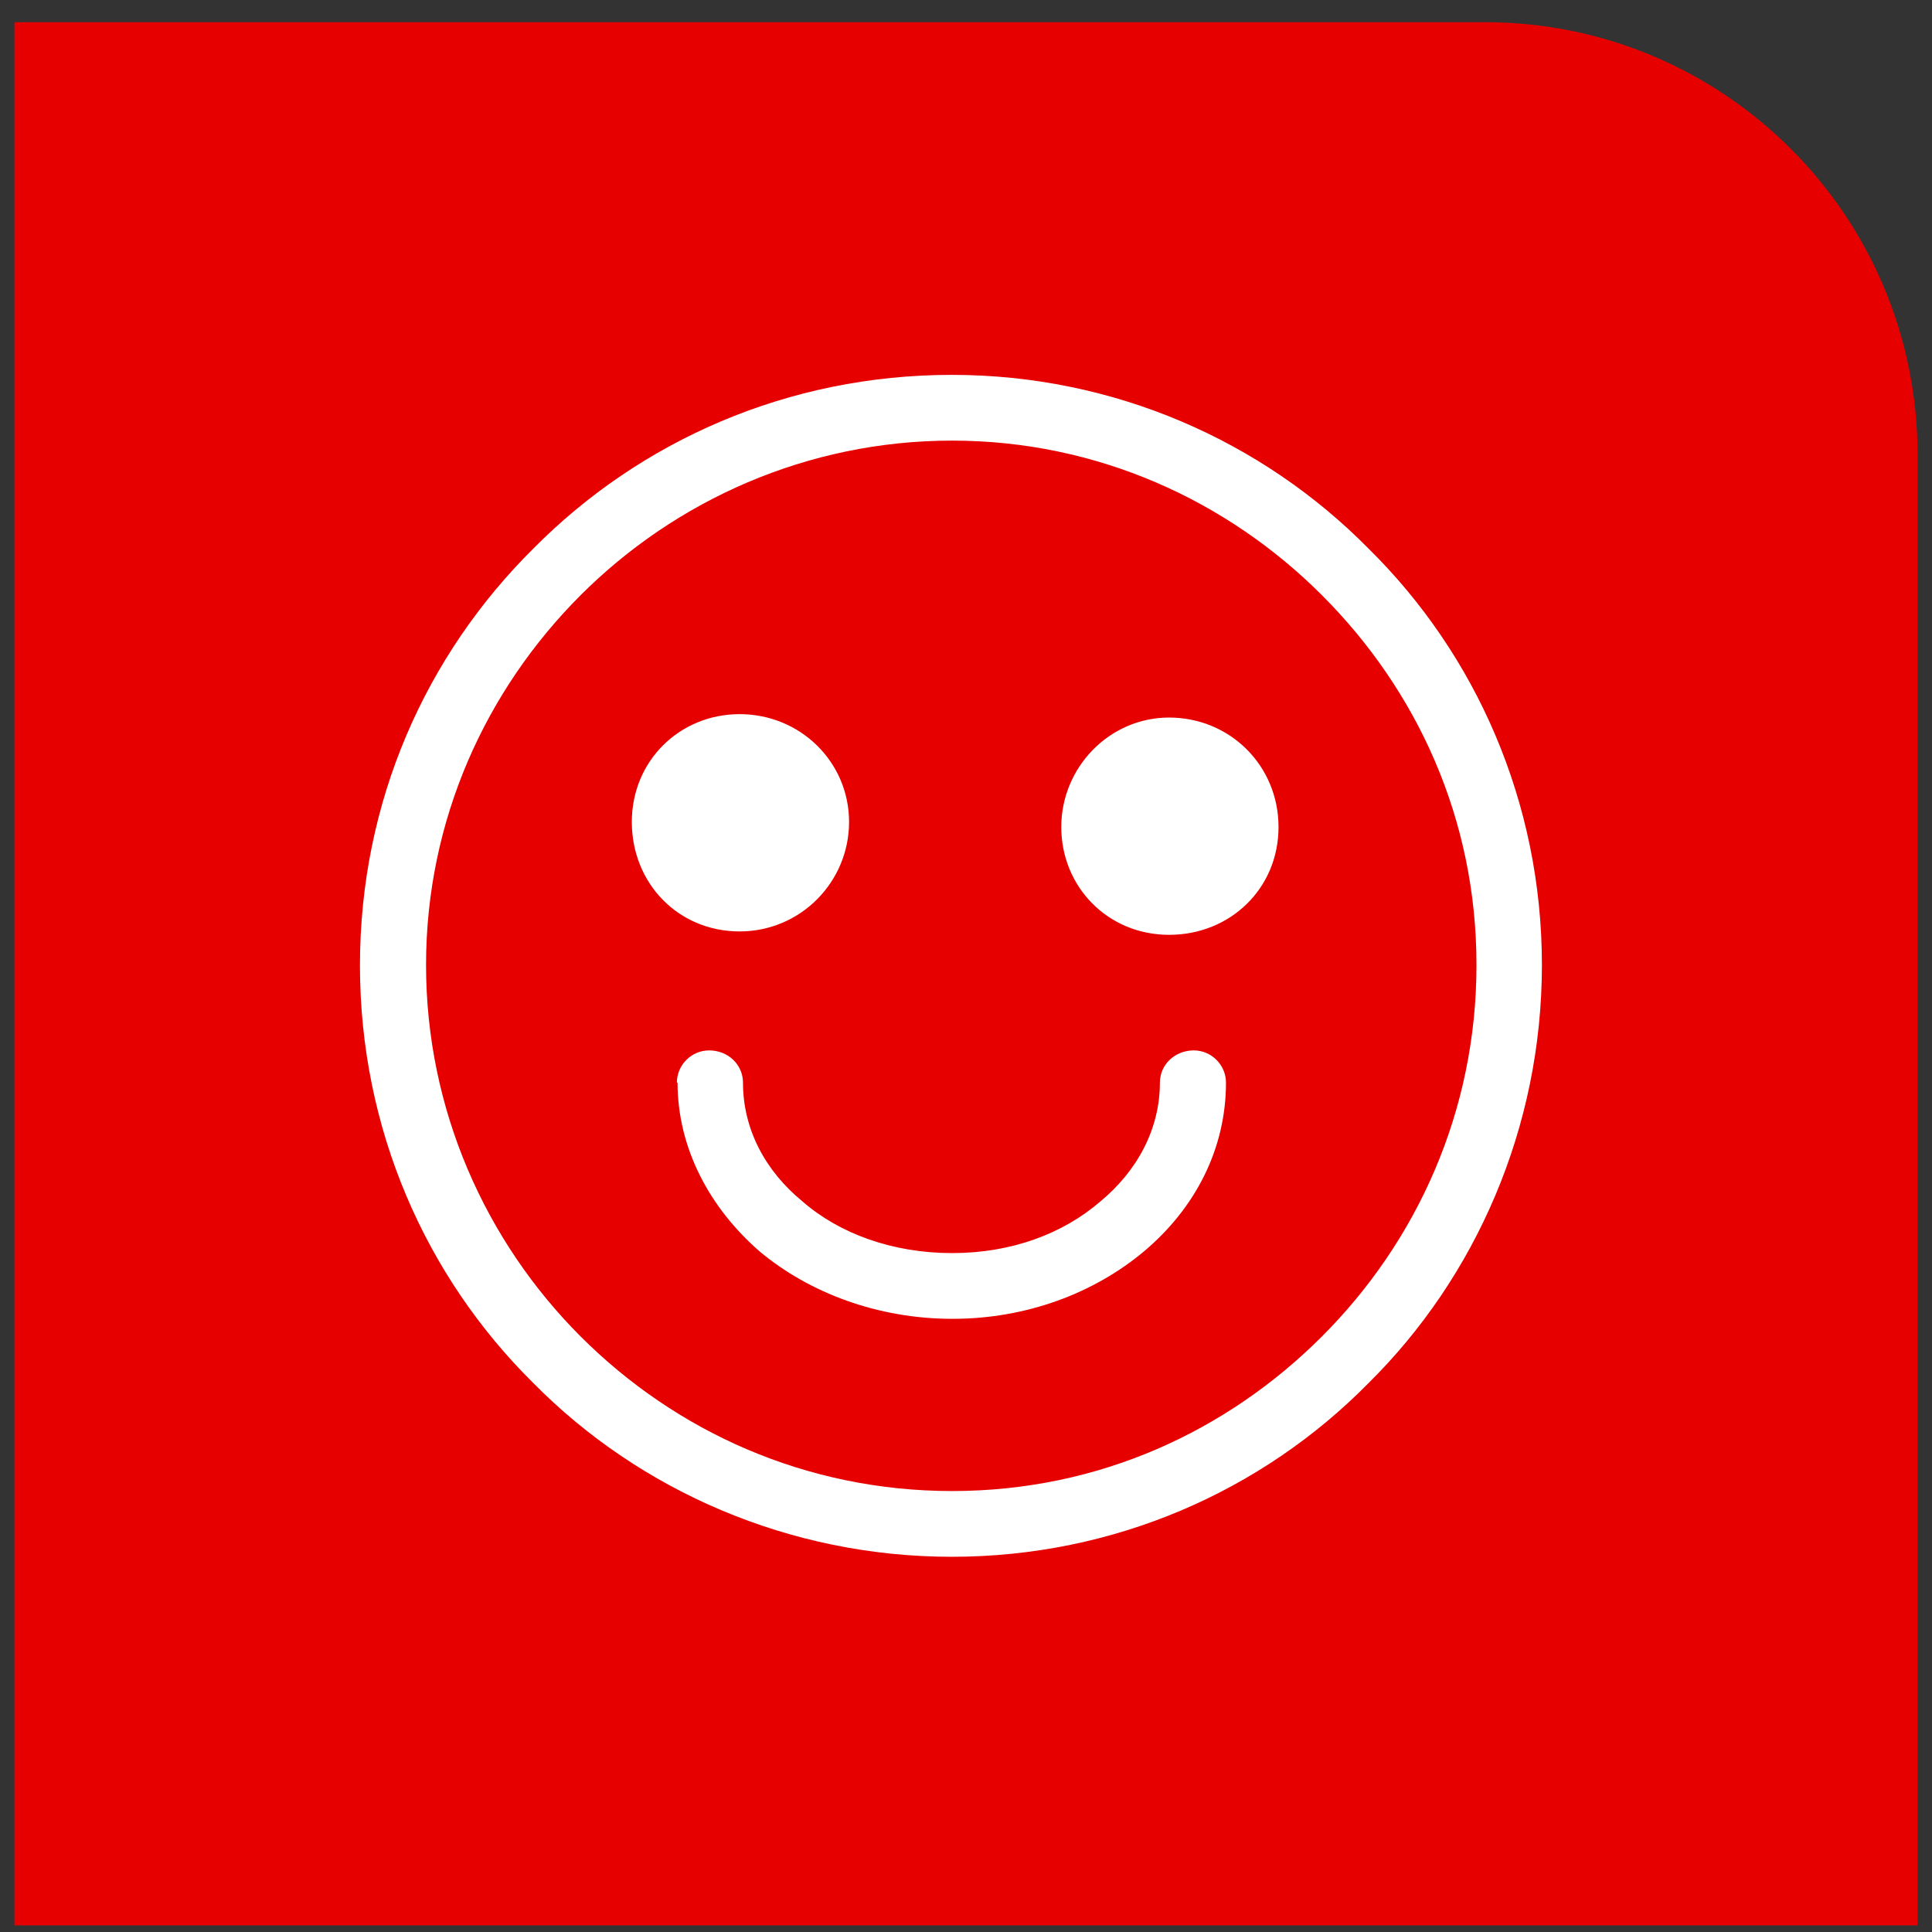 <?xml version="1.0" encoding="UTF-8"?> <svg xmlns="http://www.w3.org/2000/svg" width="67" height="67" viewBox="0 0 67 67" fill="none"><rect x="0" y="0" width="67" height="67" fill="#333333" stroke="none"/><path d="M0.5 0.77H51.5C59.784 0.77 66.5 7.486 66.5 15.77V66.77H0.5V0.77Z" fill="#E70000"></path><path d="M33.007 13C38.637 13 43.774 15.292 47.453 19.018C51.191 22.698 53.472 27.834 53.472 33.465C53.472 39.095 51.179 44.291 47.453 47.97C43.774 51.708 38.637 53.988 33.007 53.988C27.377 53.988 22.181 51.696 18.502 47.97C14.775 44.291 12.483 39.166 12.483 33.477C12.483 27.787 14.775 22.709 18.502 19.018C22.193 15.292 27.318 13 33.007 13ZM40.542 24.884C42.657 24.884 44.338 26.553 44.338 28.681C44.338 30.808 42.669 32.419 40.542 32.419C38.414 32.419 36.804 30.749 36.804 28.681C36.804 26.612 38.473 24.884 40.542 24.884ZM25.648 24.766C27.764 24.766 29.445 26.436 29.445 28.504C29.445 30.573 27.776 32.301 25.648 32.301C23.521 32.301 21.911 30.632 21.911 28.504C21.911 26.377 23.58 24.766 25.648 24.766ZM23.474 37.544C23.474 36.932 23.979 36.427 24.591 36.427C25.261 36.427 25.766 36.932 25.766 37.544C25.766 39.166 26.542 40.611 27.835 41.669C29.116 42.786 30.962 43.456 33.019 43.456C35.076 43.456 36.862 42.786 38.155 41.669C39.437 40.611 40.224 39.154 40.224 37.544C40.224 36.932 40.73 36.427 41.4 36.427C42.011 36.427 42.516 36.932 42.516 37.544C42.516 39.836 41.459 41.893 39.672 43.397C37.944 44.843 35.605 45.736 33.03 45.736C30.456 45.736 28.07 44.843 26.342 43.397C24.614 41.893 23.497 39.824 23.497 37.544H23.474ZM45.843 20.64C42.552 17.349 38.038 15.28 33.019 15.28C28 15.28 23.427 17.349 20.136 20.64C16.844 23.932 14.775 28.445 14.775 33.465C14.775 38.484 16.844 43.056 20.136 46.348C23.427 49.639 27.941 51.708 33.019 51.708C38.097 51.708 42.552 49.639 45.843 46.348C49.134 43.056 51.203 38.543 51.203 33.465C51.203 28.387 49.134 23.932 45.843 20.64Z" fill="white"></path></svg> 